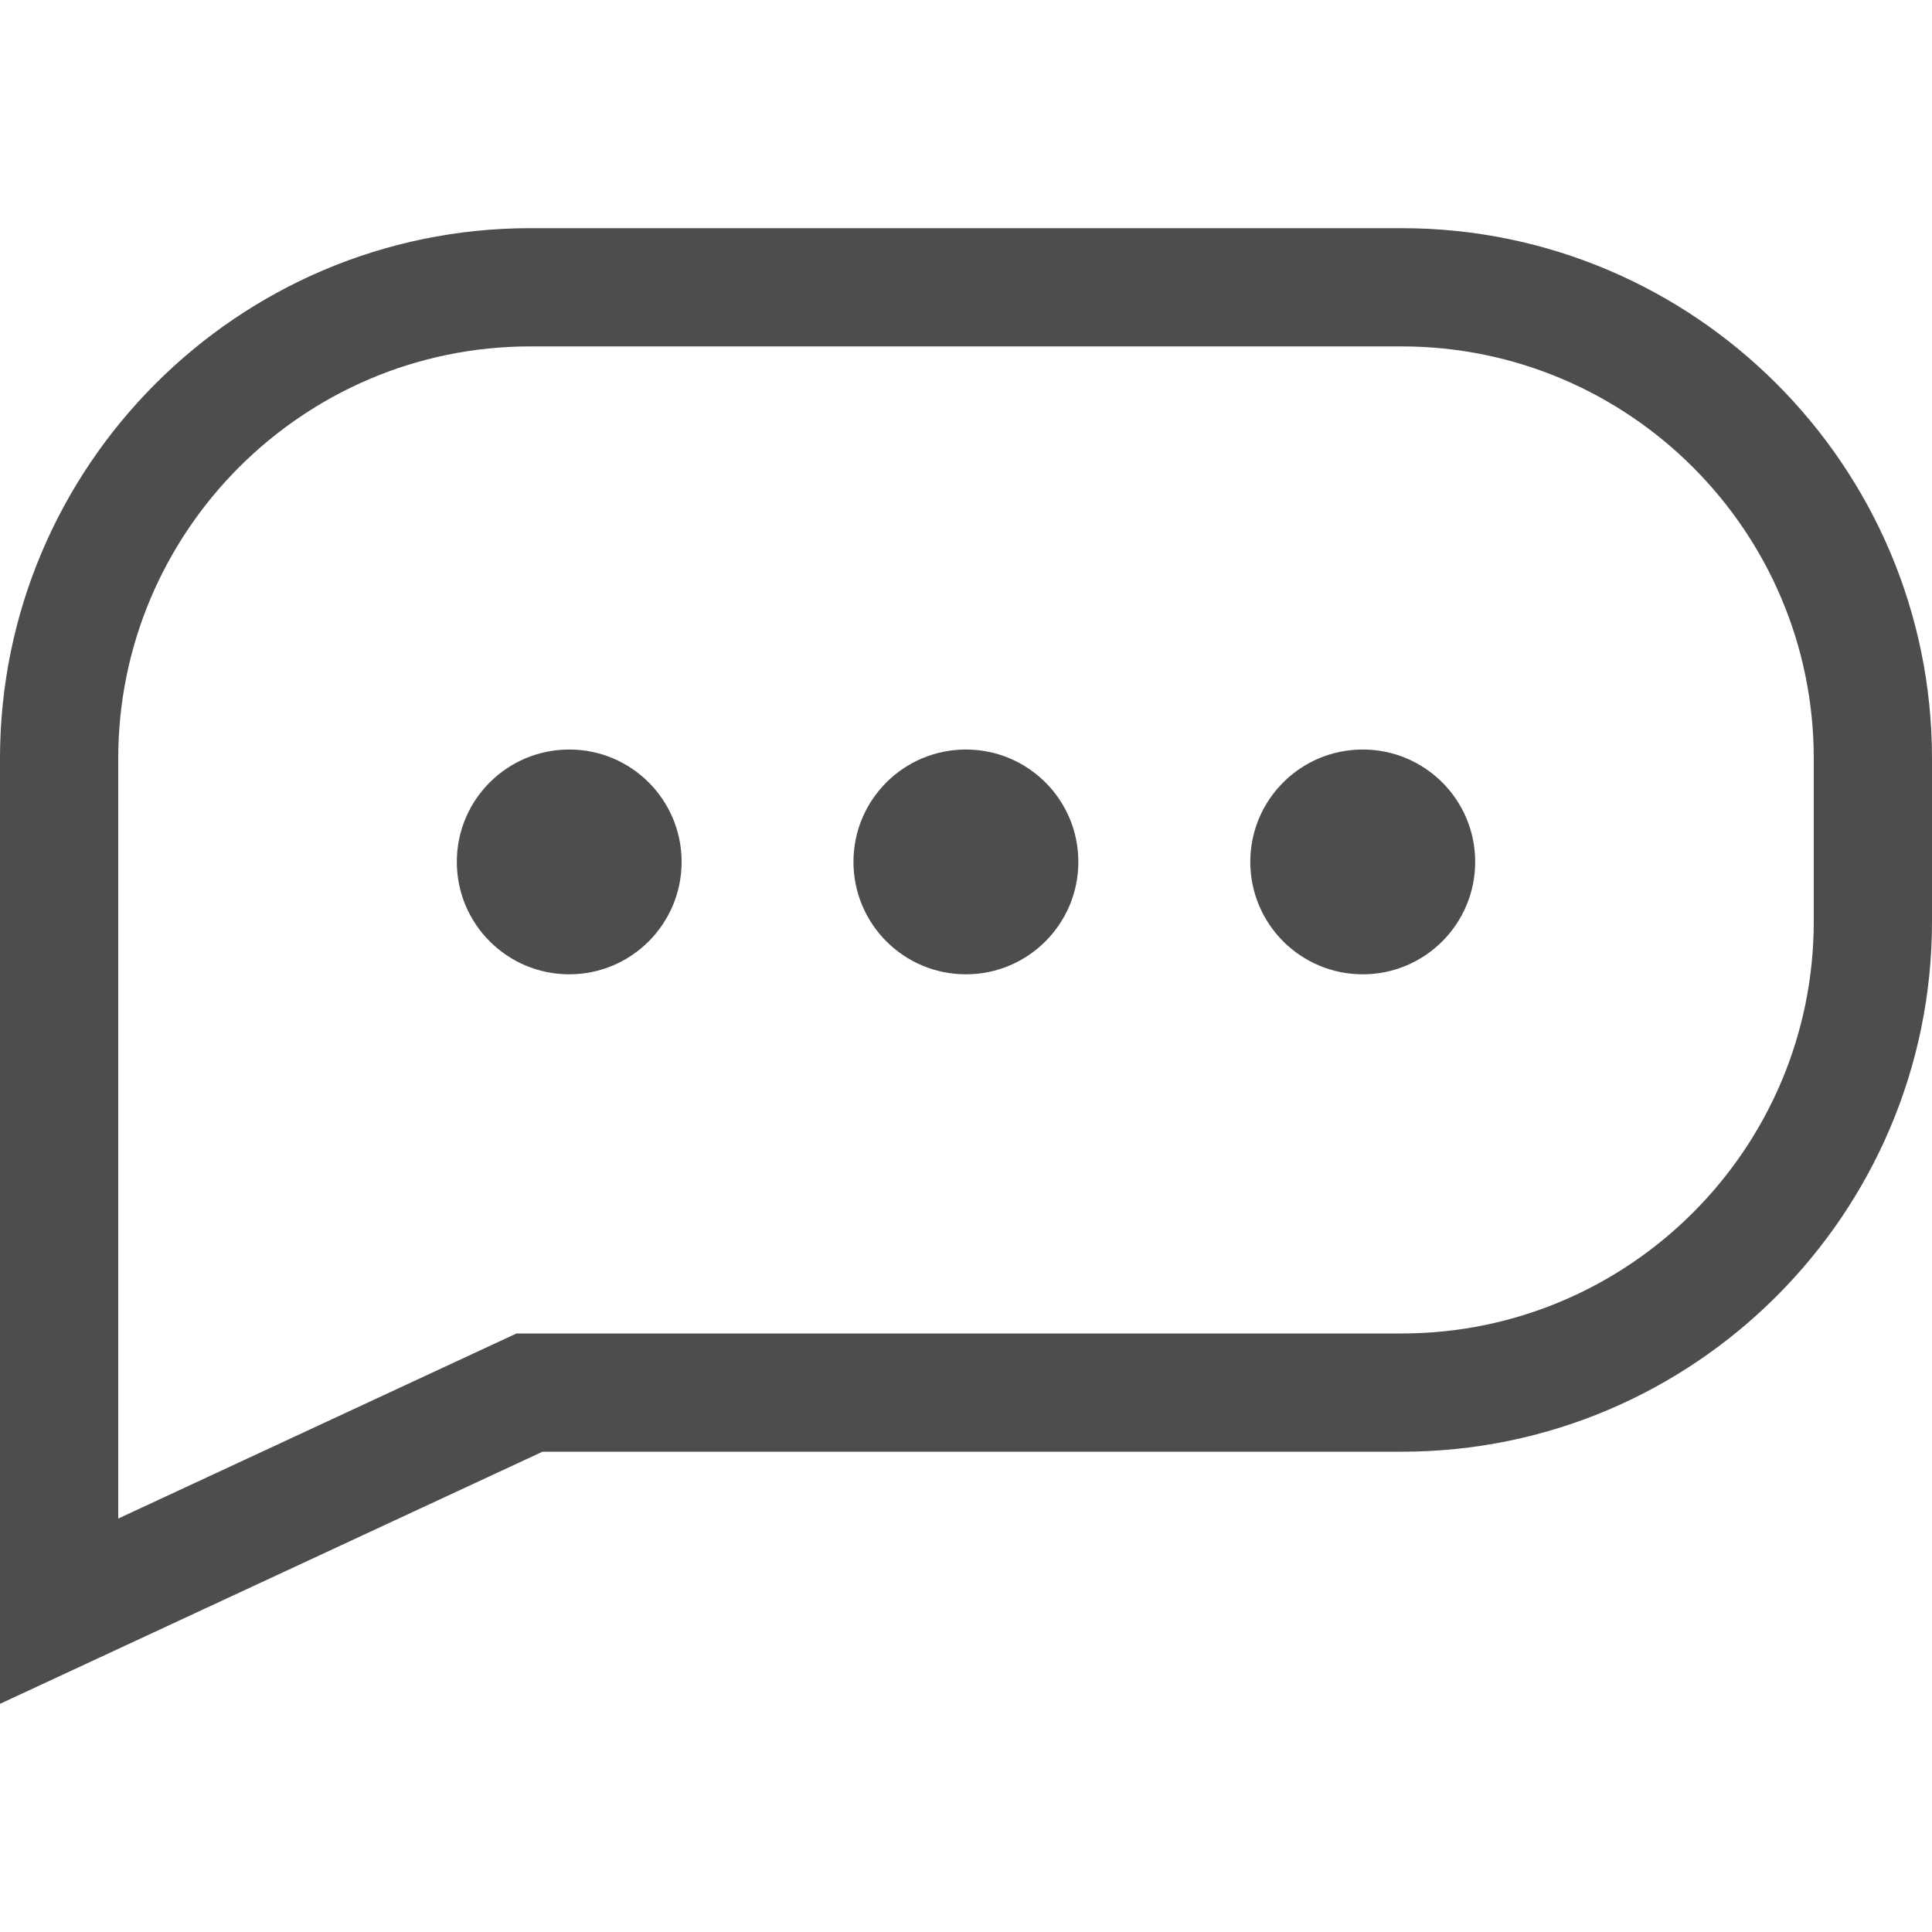 <svg width="20" height="20" viewBox="0 0 20 20" fill="none" xmlns="http://www.w3.org/2000/svg">
<g id="comment 1">
<g id="Group">
<path id="Vector" d="M0 17.638V7.852C0 4.825 2.463 2.362 5.489 2.362H14.51C17.537 2.362 20 4.825 20 7.852V9.539C20 12.566 17.537 15.028 14.511 15.028H5.616L0 17.638ZM5.489 3.586C3.137 3.586 1.224 5.5 1.224 7.852V15.72L5.347 13.804H14.511C16.863 13.804 18.776 11.891 18.776 9.539V7.851C18.776 5.499 16.862 3.586 14.51 3.586L5.489 3.586ZM5.893 7.759C6.535 7.759 7.056 8.279 7.056 8.922C7.056 9.565 6.535 10.086 5.893 10.086C5.25 10.086 4.729 9.565 4.729 8.922C4.729 8.279 5.25 7.759 5.893 7.759ZM14.107 7.759C14.75 7.759 15.271 8.279 15.271 8.922C15.271 9.565 14.75 10.086 14.107 10.086C13.464 10.086 12.943 9.565 12.943 8.922C12.943 8.279 13.464 7.759 14.107 7.759ZM9.999 7.759C10.642 7.759 11.163 8.279 11.163 8.922C11.163 9.565 10.642 10.086 9.999 10.086C9.356 10.086 8.835 9.565 8.835 8.922C8.835 8.279 9.356 7.759 9.999 7.759Z" fill="#4E4D4D"/>
</g>
</g>
</svg>
